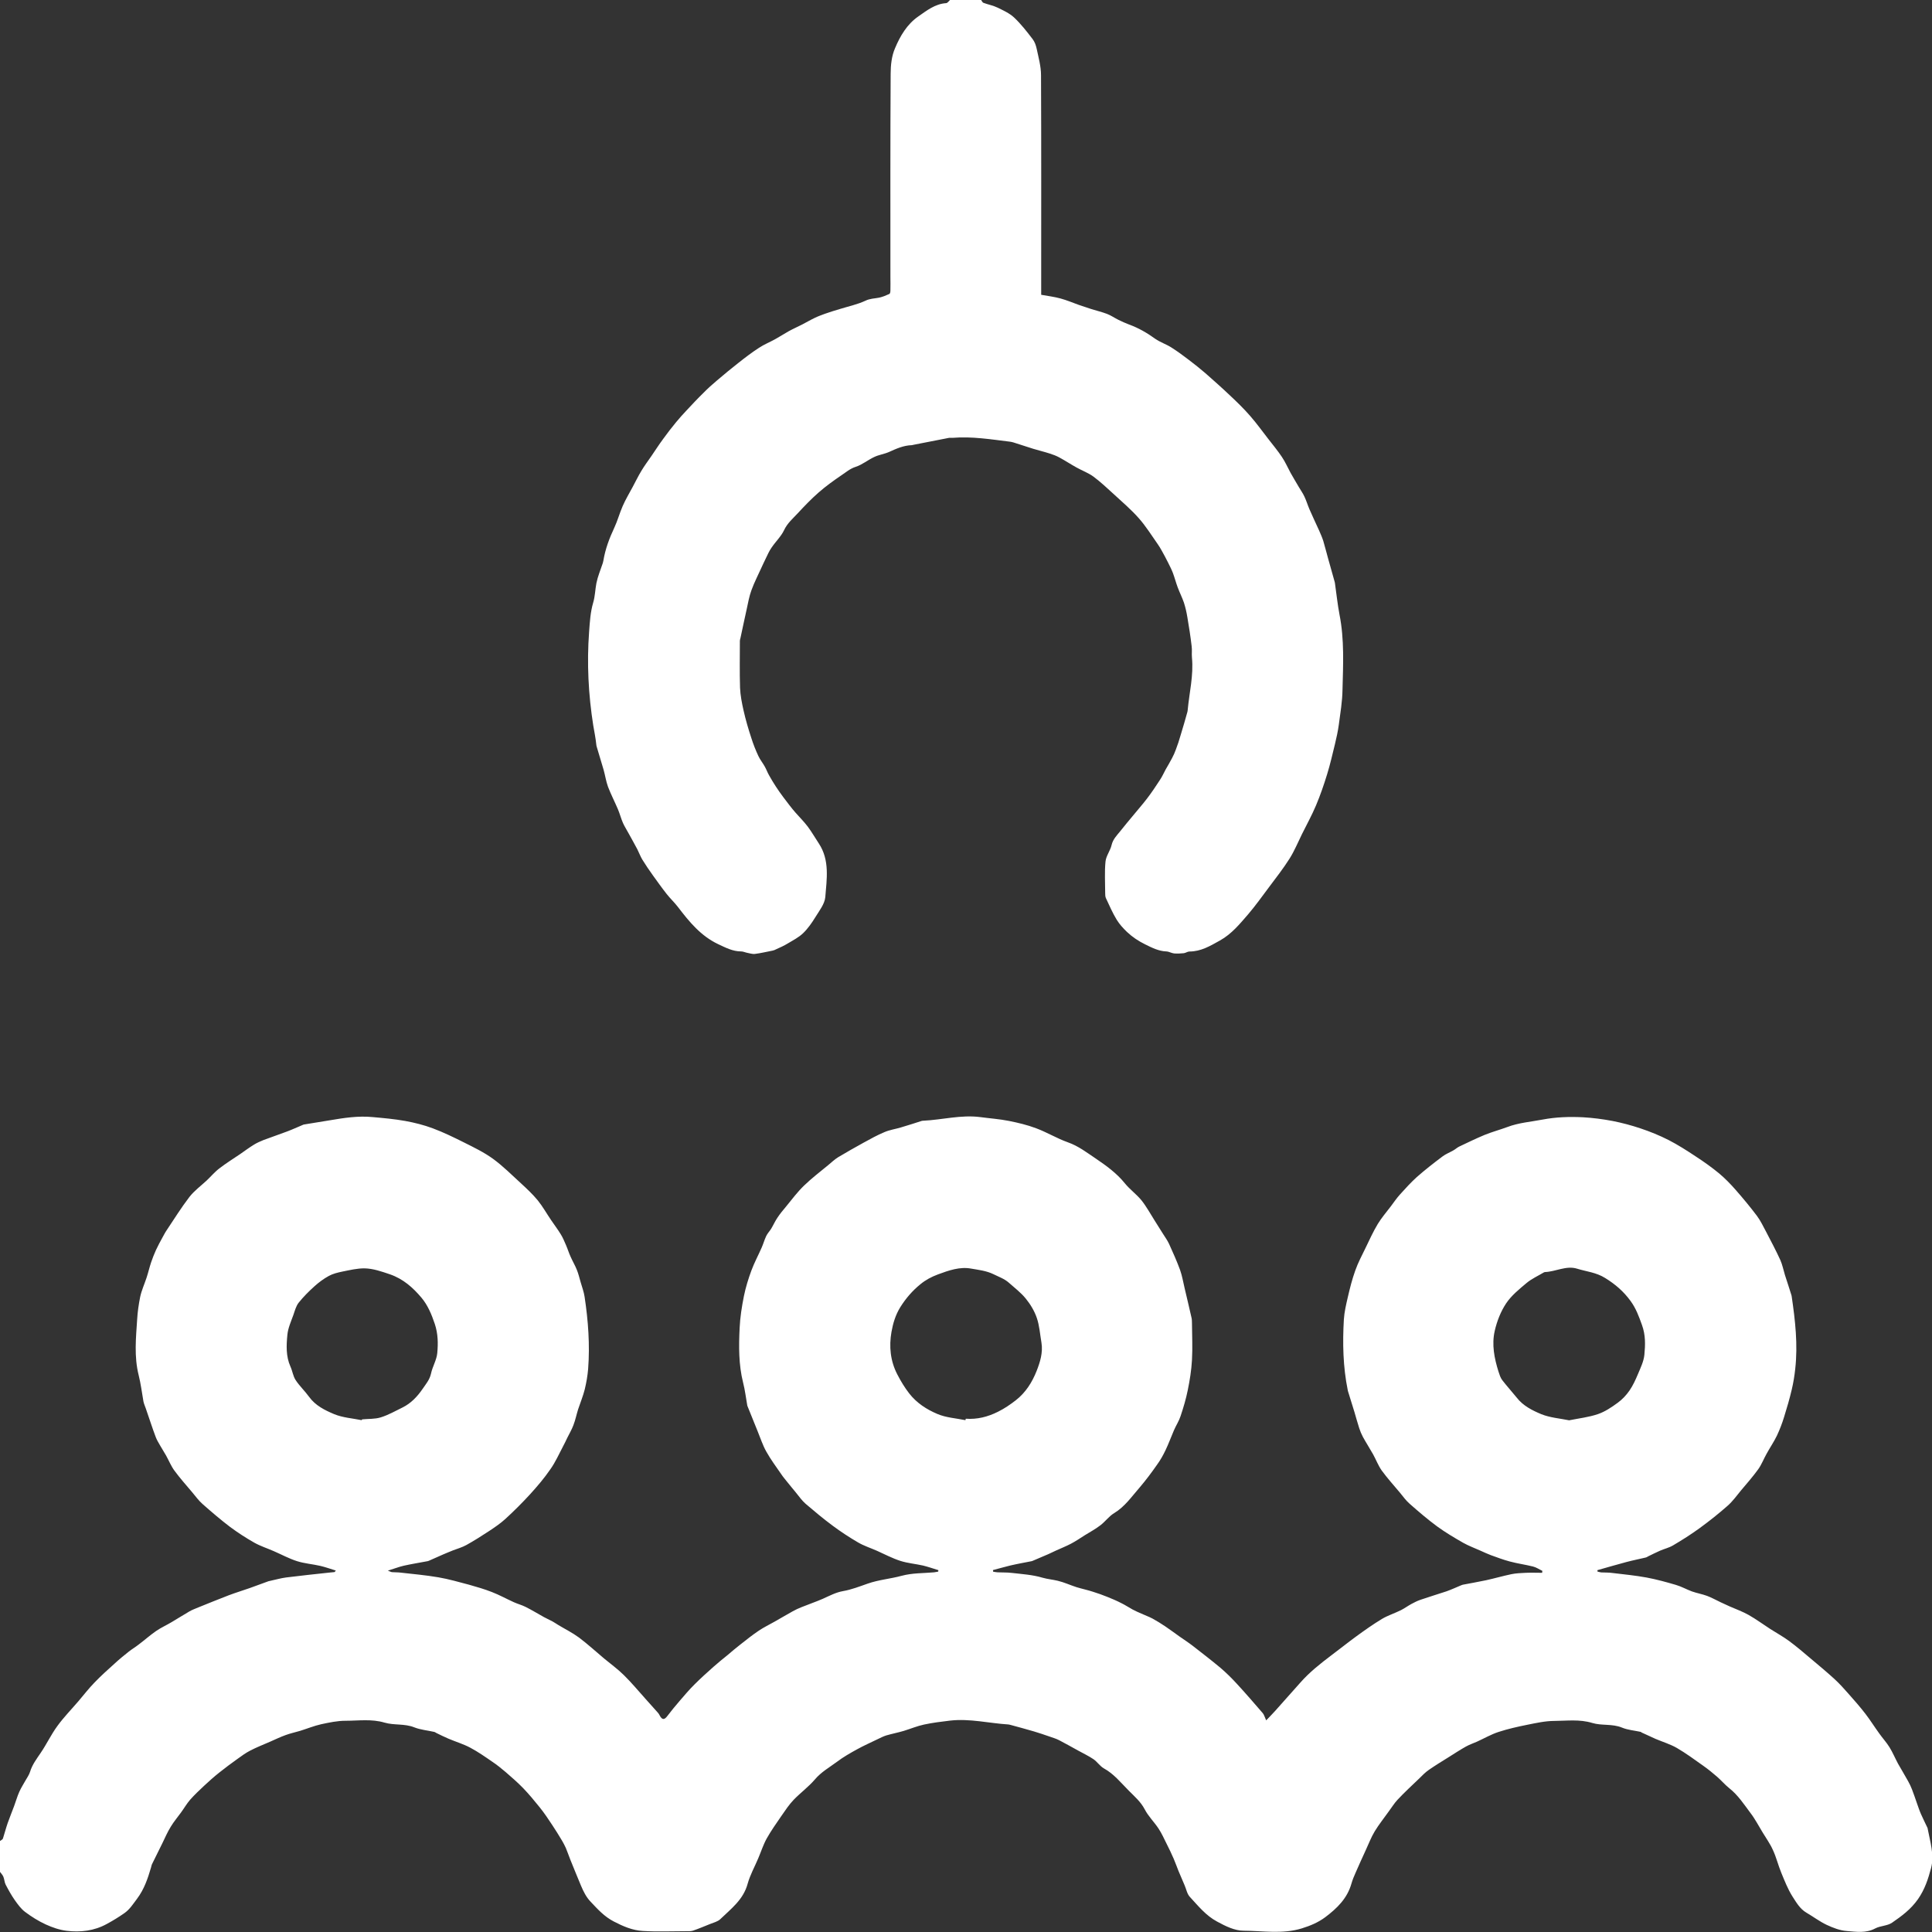 <?xml version="1.0" encoding="UTF-8"?> <svg xmlns="http://www.w3.org/2000/svg" width="24" height="24" viewBox="0 0 24 24" fill="none"><rect x="0" y="0" width="24" height="24" fill="#333333" stroke="none"/><g clip-path="url(#clip0_6385_15923)"><path d="M0.001 22.869C0.013 22.86 0.031 22.852 0.036 22.84C0.057 22.776 0.073 22.711 0.095 22.648C0.12 22.576 0.15 22.505 0.176 22.434C0.198 22.376 0.214 22.315 0.24 22.258C0.261 22.21 0.29 22.166 0.316 22.119C0.336 22.084 0.361 22.049 0.373 22.011C0.4 21.921 0.455 21.85 0.506 21.774C0.579 21.667 0.635 21.547 0.712 21.442C0.791 21.333 0.887 21.235 0.975 21.132C1.041 21.054 1.104 20.973 1.175 20.9C1.253 20.819 1.337 20.743 1.421 20.668C1.478 20.615 1.539 20.565 1.601 20.516C1.639 20.486 1.682 20.461 1.72 20.431C1.795 20.375 1.865 20.312 1.942 20.259C2.002 20.218 2.07 20.188 2.133 20.15C2.206 20.107 2.278 20.061 2.352 20.018C2.386 19.998 2.425 19.984 2.463 19.968C2.59 19.917 2.716 19.865 2.842 19.817C2.927 19.785 3.015 19.758 3.101 19.728C3.18 19.699 3.259 19.67 3.337 19.642C3.342 19.64 3.346 19.64 3.351 19.639C3.418 19.625 3.485 19.605 3.553 19.596C3.733 19.573 3.913 19.555 4.093 19.535C4.114 19.533 4.134 19.531 4.155 19.529C4.158 19.529 4.161 19.522 4.172 19.51C4.104 19.489 4.043 19.467 3.979 19.452C3.884 19.43 3.783 19.423 3.689 19.393C3.589 19.361 3.496 19.31 3.399 19.268C3.319 19.233 3.234 19.206 3.158 19.163C3.054 19.104 2.954 19.039 2.858 18.968C2.741 18.879 2.629 18.783 2.519 18.686C2.469 18.643 2.43 18.588 2.388 18.538C2.313 18.449 2.236 18.363 2.167 18.269C2.125 18.212 2.098 18.144 2.063 18.081C2.039 18.038 2.011 17.996 1.987 17.953C1.967 17.919 1.947 17.885 1.934 17.85C1.912 17.795 1.894 17.737 1.874 17.681C1.852 17.618 1.831 17.555 1.81 17.493C1.8 17.465 1.788 17.438 1.782 17.41C1.763 17.301 1.749 17.189 1.723 17.085C1.664 16.85 1.689 16.619 1.704 16.387C1.709 16.298 1.723 16.203 1.741 16.112C1.758 16.031 1.794 15.953 1.82 15.874C1.841 15.811 1.856 15.745 1.877 15.682C1.895 15.63 1.915 15.577 1.939 15.525C1.963 15.473 1.991 15.423 2.018 15.373C2.035 15.343 2.05 15.312 2.07 15.283C2.163 15.144 2.251 15.002 2.353 14.869C2.413 14.792 2.495 14.732 2.567 14.665C2.621 14.614 2.669 14.556 2.728 14.512C2.81 14.449 2.898 14.394 2.984 14.336C3.041 14.296 3.098 14.254 3.157 14.218C3.193 14.196 3.232 14.179 3.271 14.163C3.37 14.126 3.469 14.092 3.568 14.055C3.632 14.031 3.694 14.002 3.757 13.976C3.763 13.973 3.77 13.97 3.776 13.969C3.883 13.951 3.989 13.935 4.095 13.917C4.272 13.887 4.45 13.859 4.631 13.877C4.766 13.889 4.901 13.901 5.034 13.925C5.15 13.946 5.265 13.975 5.375 14.016C5.509 14.066 5.638 14.129 5.766 14.193C5.888 14.254 6.014 14.315 6.124 14.395C6.248 14.485 6.358 14.596 6.472 14.7C6.544 14.766 6.617 14.835 6.68 14.911C6.742 14.988 6.791 15.076 6.847 15.158C6.886 15.216 6.929 15.272 6.965 15.331C6.992 15.374 7.011 15.421 7.031 15.467C7.052 15.515 7.067 15.566 7.089 15.613C7.113 15.668 7.144 15.719 7.166 15.775C7.186 15.824 7.198 15.877 7.213 15.928C7.23 15.988 7.253 16.047 7.262 16.109C7.307 16.406 7.329 16.705 7.306 17.006C7.299 17.091 7.284 17.176 7.264 17.259C7.243 17.343 7.209 17.424 7.182 17.506C7.161 17.572 7.148 17.64 7.123 17.704C7.103 17.758 7.073 17.809 7.047 17.861C7.03 17.896 7.014 17.932 6.995 17.966C6.944 18.062 6.9 18.163 6.838 18.25C6.763 18.36 6.676 18.462 6.586 18.561C6.489 18.667 6.386 18.77 6.28 18.867C6.217 18.925 6.144 18.974 6.073 19.021C5.982 19.081 5.89 19.139 5.795 19.192C5.743 19.221 5.684 19.238 5.628 19.259C5.588 19.276 5.547 19.291 5.507 19.309C5.447 19.335 5.387 19.363 5.326 19.389C5.322 19.391 5.317 19.392 5.314 19.393C5.214 19.412 5.114 19.428 5.015 19.45C4.955 19.464 4.897 19.487 4.818 19.511C4.848 19.522 4.86 19.53 4.873 19.53C4.905 19.533 4.938 19.531 4.97 19.535C5.128 19.553 5.289 19.567 5.446 19.594C5.575 19.616 5.701 19.653 5.827 19.686C5.923 19.713 6.019 19.741 6.111 19.777C6.204 19.813 6.292 19.862 6.383 19.903C6.431 19.925 6.483 19.938 6.53 19.962C6.608 20.001 6.681 20.046 6.757 20.088C6.793 20.107 6.83 20.125 6.867 20.144C6.891 20.157 6.914 20.174 6.938 20.188C7.023 20.239 7.112 20.283 7.192 20.342C7.3 20.423 7.4 20.515 7.505 20.603C7.587 20.671 7.673 20.733 7.749 20.808C7.844 20.901 7.929 21.004 8.018 21.103C8.069 21.159 8.12 21.216 8.17 21.273C8.18 21.284 8.189 21.296 8.195 21.31C8.225 21.367 8.253 21.367 8.29 21.317C8.339 21.252 8.391 21.19 8.443 21.129C8.503 21.06 8.561 20.99 8.626 20.926C8.703 20.849 8.783 20.777 8.864 20.705C8.921 20.655 8.979 20.607 9.038 20.56C9.09 20.516 9.143 20.47 9.198 20.428C9.273 20.369 9.348 20.309 9.427 20.256C9.488 20.215 9.555 20.183 9.62 20.146C9.695 20.104 9.768 20.06 9.844 20.018C9.88 19.998 9.917 19.98 9.956 19.965C10.044 19.929 10.134 19.899 10.221 19.861C10.304 19.824 10.382 19.781 10.474 19.765C10.577 19.747 10.677 19.708 10.777 19.673C10.915 19.624 11.062 19.613 11.201 19.575C11.336 19.539 11.469 19.544 11.604 19.532C11.621 19.53 11.637 19.526 11.655 19.523L11.657 19.505C11.594 19.486 11.532 19.464 11.467 19.448C11.374 19.427 11.276 19.419 11.185 19.39C11.085 19.358 10.991 19.308 10.895 19.265C10.816 19.23 10.733 19.204 10.658 19.16C10.55 19.097 10.445 19.028 10.344 18.953C10.228 18.867 10.118 18.775 10.008 18.681C9.962 18.641 9.926 18.589 9.887 18.541C9.851 18.499 9.818 18.456 9.783 18.414C9.757 18.381 9.728 18.348 9.705 18.313C9.641 18.22 9.573 18.129 9.518 18.03C9.475 17.953 9.447 17.866 9.413 17.783C9.371 17.677 9.328 17.571 9.285 17.466C9.285 17.465 9.283 17.462 9.283 17.46C9.266 17.365 9.255 17.268 9.231 17.175C9.175 16.951 9.177 16.724 9.188 16.496C9.194 16.364 9.215 16.232 9.241 16.101C9.263 15.993 9.296 15.886 9.334 15.783C9.37 15.686 9.419 15.595 9.461 15.5C9.482 15.453 9.496 15.401 9.518 15.355C9.533 15.323 9.559 15.296 9.579 15.265C9.606 15.22 9.628 15.17 9.658 15.126C9.69 15.078 9.726 15.034 9.764 14.989C9.837 14.9 9.906 14.807 9.988 14.728C10.082 14.637 10.188 14.556 10.29 14.472C10.329 14.44 10.366 14.404 10.409 14.377C10.514 14.314 10.622 14.253 10.729 14.194C10.813 14.148 10.897 14.101 10.986 14.064C11.05 14.036 11.122 14.026 11.189 14.006C11.276 13.981 11.362 13.952 11.448 13.925C11.455 13.923 11.462 13.922 11.469 13.922C11.705 13.911 11.938 13.846 12.177 13.877C12.295 13.893 12.415 13.901 12.531 13.924C12.646 13.947 12.761 13.974 12.872 14.016C13.006 14.066 13.13 14.142 13.265 14.19C13.397 14.236 13.504 14.32 13.615 14.394C13.743 14.481 13.871 14.573 13.972 14.698C14.034 14.775 14.117 14.834 14.18 14.911C14.242 14.989 14.29 15.078 14.344 15.163C14.378 15.216 14.411 15.268 14.444 15.322C14.471 15.366 14.502 15.407 14.523 15.453C14.571 15.559 14.619 15.666 14.659 15.775C14.685 15.848 14.698 15.927 14.716 16.003C14.744 16.122 14.773 16.243 14.8 16.363C14.806 16.385 14.807 16.409 14.807 16.432C14.808 16.587 14.816 16.742 14.807 16.896C14.8 17.021 14.78 17.146 14.755 17.268C14.733 17.378 14.701 17.485 14.666 17.59C14.646 17.652 14.609 17.708 14.583 17.768C14.547 17.851 14.517 17.935 14.478 18.016C14.448 18.079 14.413 18.141 14.372 18.197C14.305 18.293 14.234 18.388 14.158 18.477C14.059 18.59 13.974 18.716 13.84 18.797C13.776 18.835 13.73 18.902 13.669 18.948C13.608 18.995 13.539 19.032 13.473 19.073C13.417 19.109 13.362 19.146 13.303 19.177C13.242 19.209 13.178 19.234 13.117 19.262C13.085 19.277 13.054 19.292 13.023 19.306C12.96 19.333 12.895 19.361 12.831 19.388C12.826 19.39 12.823 19.392 12.818 19.393C12.728 19.411 12.636 19.427 12.547 19.448C12.476 19.465 12.406 19.486 12.335 19.504C12.335 19.51 12.336 19.518 12.337 19.524C12.355 19.527 12.375 19.531 12.393 19.532C12.45 19.535 12.509 19.532 12.566 19.539C12.696 19.554 12.828 19.562 12.951 19.599C13.015 19.617 13.078 19.622 13.14 19.637C13.22 19.656 13.294 19.691 13.372 19.716C13.44 19.737 13.509 19.751 13.576 19.773C13.637 19.792 13.699 19.814 13.758 19.838C13.816 19.861 13.874 19.886 13.93 19.915C13.978 19.938 14.022 19.968 14.068 19.993C14.104 20.012 14.141 20.029 14.179 20.045C14.224 20.066 14.273 20.083 14.316 20.106C14.371 20.136 14.424 20.169 14.476 20.204C14.535 20.244 14.593 20.287 14.652 20.329C14.706 20.367 14.762 20.403 14.814 20.443C14.931 20.534 15.049 20.625 15.163 20.72C15.234 20.781 15.301 20.847 15.364 20.916C15.474 21.035 15.58 21.158 15.687 21.282C15.703 21.301 15.71 21.33 15.729 21.371C15.771 21.327 15.806 21.292 15.84 21.254C15.945 21.137 16.05 21.018 16.155 20.9C16.268 20.772 16.401 20.667 16.537 20.564C16.642 20.486 16.743 20.404 16.849 20.327C16.953 20.251 17.058 20.177 17.167 20.111C17.241 20.067 17.325 20.041 17.403 20.002C17.449 19.979 17.49 19.948 17.535 19.924C17.57 19.905 17.608 19.886 17.646 19.873C17.753 19.836 17.861 19.804 17.969 19.768C18.031 19.746 18.091 19.718 18.151 19.693C18.157 19.69 18.164 19.688 18.171 19.686C18.268 19.667 18.365 19.651 18.462 19.63C18.567 19.607 18.67 19.577 18.775 19.555C18.833 19.543 18.894 19.541 18.954 19.538C19.021 19.535 19.09 19.538 19.157 19.538C19.157 19.53 19.159 19.522 19.16 19.514C19.122 19.496 19.085 19.47 19.044 19.46C18.948 19.436 18.85 19.423 18.754 19.397C18.674 19.376 18.596 19.346 18.518 19.318C18.475 19.302 18.434 19.282 18.393 19.264C18.32 19.231 18.245 19.204 18.176 19.165C18.066 19.102 17.956 19.037 17.853 18.962C17.735 18.875 17.623 18.779 17.513 18.682C17.466 18.642 17.43 18.59 17.39 18.542C17.314 18.451 17.234 18.363 17.164 18.267C17.121 18.206 17.094 18.133 17.057 18.066C17.016 17.993 16.97 17.922 16.93 17.849C16.912 17.815 16.897 17.779 16.885 17.742C16.863 17.676 16.846 17.609 16.826 17.543C16.8 17.458 16.773 17.373 16.747 17.288C16.745 17.282 16.743 17.276 16.742 17.268C16.683 16.978 16.677 16.683 16.694 16.39C16.7 16.297 16.722 16.205 16.743 16.114C16.769 16.002 16.797 15.89 16.836 15.782C16.87 15.685 16.919 15.594 16.964 15.501C17.012 15.401 17.058 15.3 17.115 15.205C17.162 15.128 17.222 15.058 17.277 14.986C17.315 14.935 17.351 14.882 17.394 14.835C17.46 14.762 17.527 14.688 17.6 14.622C17.702 14.532 17.81 14.448 17.919 14.366C17.96 14.335 18.01 14.316 18.055 14.29C18.08 14.276 18.101 14.256 18.125 14.244C18.23 14.194 18.335 14.143 18.443 14.098C18.534 14.061 18.631 14.035 18.723 14.001C18.864 13.947 19.014 13.936 19.161 13.908C19.33 13.876 19.495 13.871 19.663 13.879C19.786 13.886 19.91 13.902 20.031 13.925C20.148 13.948 20.265 13.979 20.378 14.017C20.498 14.057 20.616 14.105 20.728 14.162C20.845 14.222 20.957 14.294 21.067 14.367C21.167 14.432 21.264 14.501 21.355 14.576C21.429 14.638 21.498 14.709 21.561 14.781C21.652 14.885 21.741 14.992 21.824 15.102C21.869 15.162 21.902 15.232 21.938 15.299C21.999 15.416 22.061 15.533 22.116 15.653C22.142 15.712 22.154 15.776 22.173 15.838C22.2 15.921 22.228 16.006 22.254 16.09C22.256 16.095 22.256 16.099 22.257 16.104C22.301 16.403 22.335 16.703 22.301 17.005C22.292 17.09 22.278 17.177 22.258 17.261C22.231 17.376 22.198 17.489 22.163 17.601C22.139 17.68 22.109 17.758 22.074 17.833C22.037 17.91 21.988 17.981 21.947 18.056C21.91 18.121 21.884 18.192 21.841 18.252C21.775 18.343 21.701 18.428 21.628 18.514C21.574 18.58 21.523 18.651 21.459 18.707C21.349 18.804 21.233 18.896 21.115 18.982C21.008 19.06 20.896 19.131 20.782 19.198C20.733 19.227 20.675 19.24 20.622 19.263C20.572 19.285 20.523 19.31 20.475 19.333C20.465 19.338 20.455 19.346 20.444 19.348C20.364 19.367 20.283 19.383 20.204 19.404C20.084 19.436 19.964 19.471 19.844 19.505C19.844 19.51 19.844 19.517 19.844 19.522C19.86 19.526 19.875 19.532 19.89 19.533C19.937 19.536 19.983 19.533 20.029 19.54C20.172 19.557 20.315 19.571 20.457 19.597C20.579 19.62 20.699 19.653 20.818 19.688C20.887 19.708 20.95 19.744 21.017 19.769C21.079 19.791 21.145 19.802 21.207 19.825C21.265 19.847 21.32 19.878 21.377 19.905C21.414 19.922 21.45 19.939 21.488 19.956C21.566 19.99 21.649 20.02 21.723 20.062C21.815 20.114 21.901 20.178 21.991 20.236C22.069 20.286 22.152 20.331 22.226 20.386C22.321 20.456 22.41 20.533 22.5 20.609C22.598 20.691 22.695 20.772 22.789 20.858C22.851 20.915 22.908 20.978 22.963 21.041C23.035 21.122 23.108 21.205 23.174 21.291C23.234 21.369 23.286 21.453 23.345 21.534C23.386 21.592 23.435 21.645 23.472 21.705C23.512 21.77 23.542 21.842 23.578 21.909C23.619 21.982 23.663 22.053 23.703 22.126C23.722 22.159 23.738 22.194 23.752 22.23C23.774 22.286 23.793 22.344 23.813 22.401C23.829 22.446 23.844 22.492 23.863 22.535C23.889 22.594 23.918 22.651 23.945 22.709C23.946 22.711 23.945 22.713 23.946 22.715C23.976 22.878 24.032 23.044 23.988 23.207C23.953 23.339 23.911 23.47 23.826 23.592C23.736 23.72 23.622 23.803 23.503 23.885C23.444 23.925 23.358 23.922 23.294 23.956C23.18 24.017 23.059 23.997 22.943 23.988C22.858 23.982 22.77 23.948 22.691 23.911C22.603 23.869 22.524 23.809 22.44 23.76C22.358 23.712 22.313 23.63 22.265 23.556C22.208 23.465 22.169 23.364 22.128 23.265C22.089 23.171 22.066 23.071 22.023 22.98C21.989 22.903 21.939 22.835 21.896 22.763C21.846 22.682 21.803 22.597 21.746 22.523C21.665 22.415 21.591 22.3 21.482 22.214C21.428 22.171 21.383 22.117 21.331 22.072C21.275 22.023 21.218 21.977 21.157 21.934C21.05 21.858 20.944 21.78 20.831 21.714C20.749 21.667 20.656 21.639 20.568 21.602C20.51 21.576 20.451 21.549 20.393 21.522C20.389 21.52 20.386 21.515 20.382 21.514C20.304 21.497 20.222 21.491 20.149 21.461C20.028 21.411 19.896 21.439 19.779 21.403C19.621 21.355 19.464 21.377 19.308 21.378C19.196 21.378 19.082 21.404 18.971 21.426C18.852 21.45 18.731 21.477 18.615 21.515C18.523 21.545 18.437 21.595 18.349 21.635C18.302 21.656 18.253 21.672 18.209 21.697C18.136 21.738 18.066 21.784 17.996 21.828C17.913 21.879 17.831 21.93 17.751 21.985C17.706 22.016 17.667 22.056 17.628 22.095C17.538 22.181 17.445 22.267 17.36 22.358C17.319 22.402 17.287 22.455 17.251 22.503C17.193 22.585 17.129 22.664 17.077 22.75C17.032 22.824 17.002 22.906 16.965 22.985C16.922 23.078 16.88 23.171 16.839 23.265C16.819 23.308 16.801 23.354 16.788 23.399C16.736 23.583 16.61 23.705 16.463 23.816C16.374 23.882 16.278 23.922 16.172 23.955C15.932 24.029 15.689 23.985 15.448 23.984C15.338 23.984 15.225 23.928 15.12 23.871C14.979 23.796 14.884 23.675 14.78 23.563C14.746 23.526 14.737 23.469 14.716 23.421C14.691 23.36 14.664 23.301 14.639 23.24C14.619 23.191 14.602 23.14 14.58 23.09C14.553 23.027 14.523 22.965 14.492 22.904C14.46 22.84 14.431 22.774 14.391 22.714C14.337 22.632 14.264 22.562 14.22 22.476C14.17 22.381 14.094 22.317 14.023 22.245C13.925 22.147 13.838 22.036 13.712 21.967C13.663 21.939 13.63 21.885 13.583 21.853C13.522 21.812 13.454 21.78 13.389 21.744C13.312 21.701 13.234 21.658 13.156 21.617C13.117 21.597 13.074 21.585 13.032 21.57C12.97 21.549 12.908 21.527 12.846 21.509C12.75 21.48 12.652 21.455 12.555 21.428C12.546 21.426 12.537 21.423 12.528 21.422C12.286 21.407 12.047 21.346 11.802 21.374C11.694 21.387 11.586 21.4 11.479 21.423C11.394 21.441 11.311 21.476 11.226 21.502C11.155 21.523 11.082 21.537 11.01 21.558C10.975 21.569 10.941 21.586 10.906 21.603C10.82 21.645 10.731 21.684 10.646 21.731C10.561 21.778 10.476 21.826 10.398 21.885C10.304 21.955 10.201 22.012 10.122 22.106C10.043 22.198 9.943 22.271 9.859 22.358C9.802 22.418 9.756 22.487 9.709 22.555C9.645 22.648 9.579 22.741 9.524 22.839C9.481 22.917 9.454 23.003 9.419 23.085C9.375 23.19 9.318 23.291 9.288 23.399C9.235 23.598 9.081 23.712 8.946 23.842C8.914 23.872 8.863 23.883 8.82 23.901C8.75 23.929 8.68 23.959 8.609 23.983C8.581 23.992 8.549 23.99 8.519 23.99C8.341 23.99 8.163 23.998 7.985 23.987C7.858 23.98 7.741 23.93 7.624 23.869C7.506 23.808 7.424 23.716 7.338 23.625C7.282 23.567 7.248 23.497 7.217 23.424C7.172 23.317 7.129 23.21 7.085 23.102C7.066 23.054 7.049 23.004 7.029 22.956C7.015 22.924 6.998 22.894 6.981 22.864C6.942 22.8 6.904 22.736 6.862 22.674C6.812 22.598 6.762 22.523 6.705 22.452C6.639 22.37 6.572 22.289 6.499 22.213C6.43 22.142 6.355 22.077 6.28 22.012C6.228 21.968 6.174 21.924 6.117 21.886C6.027 21.824 5.936 21.76 5.839 21.709C5.754 21.664 5.659 21.636 5.57 21.598C5.52 21.577 5.471 21.552 5.421 21.528C5.413 21.524 5.406 21.518 5.397 21.515C5.314 21.496 5.226 21.489 5.147 21.458C5.026 21.409 4.895 21.434 4.777 21.399C4.615 21.351 4.453 21.376 4.292 21.376C4.19 21.376 4.088 21.398 3.99 21.419C3.901 21.439 3.816 21.474 3.729 21.501C3.669 21.519 3.607 21.532 3.55 21.553C3.483 21.577 3.419 21.608 3.353 21.637C3.272 21.672 3.189 21.705 3.111 21.745C3.054 21.774 3.002 21.812 2.951 21.849C2.875 21.903 2.8 21.959 2.727 22.017C2.66 22.07 2.596 22.127 2.534 22.185C2.474 22.241 2.415 22.297 2.361 22.358C2.319 22.407 2.287 22.463 2.249 22.515C2.207 22.574 2.159 22.629 2.122 22.691C2.081 22.757 2.05 22.829 2.016 22.899C1.973 22.986 1.929 23.073 1.887 23.16C1.882 23.171 1.88 23.186 1.876 23.199C1.836 23.335 1.792 23.467 1.704 23.585C1.654 23.651 1.611 23.721 1.542 23.768C1.473 23.816 1.401 23.86 1.327 23.9C1.171 23.986 1 24.006 0.827 23.985C0.738 23.974 0.649 23.943 0.568 23.906C0.477 23.864 0.391 23.81 0.311 23.75C0.261 23.712 0.222 23.658 0.185 23.606C0.142 23.545 0.105 23.478 0.07 23.411C0.055 23.382 0.055 23.345 0.042 23.314C0.033 23.292 0.015 23.273 0 23.253C0 23.123 0 22.994 0 22.864L0.001 22.869ZM4.493 17.642C4.493 17.642 4.496 17.635 4.498 17.632C4.575 17.624 4.657 17.63 4.73 17.607C4.824 17.578 4.913 17.527 5.001 17.484C5.106 17.432 5.185 17.348 5.25 17.253C5.29 17.194 5.337 17.141 5.354 17.064C5.372 16.977 5.424 16.895 5.432 16.808C5.443 16.689 5.442 16.569 5.401 16.446C5.361 16.327 5.314 16.214 5.236 16.121C5.13 15.995 5.009 15.887 4.844 15.83C4.74 15.795 4.636 15.758 4.528 15.756C4.437 15.755 4.344 15.778 4.253 15.796C4.196 15.808 4.136 15.822 4.085 15.85C4.021 15.885 3.96 15.93 3.906 15.979C3.835 16.043 3.768 16.11 3.709 16.184C3.677 16.226 3.662 16.284 3.644 16.336C3.615 16.417 3.578 16.497 3.57 16.581C3.557 16.714 3.551 16.849 3.608 16.976C3.633 17.03 3.64 17.094 3.672 17.143C3.72 17.217 3.787 17.279 3.839 17.351C3.918 17.461 4.035 17.518 4.151 17.567C4.258 17.611 4.379 17.619 4.494 17.642H4.493ZM19.495 17.643C19.615 17.619 19.737 17.605 19.849 17.567C19.937 17.537 20.019 17.482 20.094 17.427C20.151 17.386 20.202 17.332 20.242 17.274C20.286 17.21 20.319 17.137 20.349 17.065C20.381 16.989 20.419 16.911 20.427 16.83C20.439 16.707 20.443 16.585 20.397 16.459C20.359 16.353 20.323 16.254 20.256 16.162C20.169 16.042 20.065 15.953 19.94 15.876C19.829 15.806 19.707 15.796 19.591 15.76C19.457 15.718 19.326 15.797 19.192 15.802C19.187 15.802 19.183 15.805 19.179 15.806C19.107 15.849 19.029 15.884 18.966 15.936C18.873 16.014 18.775 16.093 18.709 16.192C18.642 16.293 18.595 16.414 18.568 16.533C18.529 16.703 18.563 16.874 18.615 17.039C18.627 17.076 18.639 17.115 18.661 17.144C18.718 17.218 18.781 17.287 18.84 17.36C18.92 17.464 19.035 17.521 19.148 17.568C19.255 17.611 19.376 17.62 19.495 17.644V17.643ZM11.993 17.642L11.997 17.624C12.139 17.634 12.27 17.601 12.398 17.537C12.478 17.497 12.547 17.45 12.617 17.396C12.742 17.299 12.822 17.17 12.877 17.031C12.92 16.922 12.958 16.802 12.937 16.677C12.919 16.574 12.913 16.468 12.879 16.37C12.85 16.285 12.8 16.202 12.742 16.131C12.683 16.058 12.604 15.998 12.532 15.934C12.477 15.885 12.406 15.861 12.34 15.828C12.251 15.785 12.155 15.775 12.064 15.759C11.924 15.733 11.787 15.781 11.652 15.831C11.571 15.861 11.498 15.9 11.434 15.953C11.335 16.033 11.253 16.128 11.184 16.238C11.123 16.336 11.092 16.444 11.074 16.547C11.043 16.725 11.059 16.906 11.148 17.076C11.191 17.159 11.237 17.235 11.294 17.309C11.388 17.43 11.512 17.509 11.645 17.565C11.752 17.611 11.877 17.618 11.994 17.642L11.993 17.642Z" fill="white"></path><path d="M12.188 0C12.197 0.012 12.204 0.03 12.216 0.035C12.275 0.057 12.338 0.068 12.393 0.095C12.464 0.13 12.54 0.164 12.597 0.217C12.682 0.297 12.755 0.391 12.827 0.485C12.853 0.518 12.869 0.563 12.878 0.606C12.901 0.714 12.932 0.825 12.932 0.934C12.936 1.812 12.934 2.691 12.934 3.569C12.934 3.596 12.934 3.624 12.934 3.662C13.018 3.677 13.099 3.687 13.175 3.708C13.252 3.729 13.325 3.76 13.4 3.787C13.453 3.805 13.506 3.823 13.559 3.84C13.622 3.86 13.688 3.875 13.751 3.899C13.801 3.918 13.846 3.95 13.895 3.974C13.937 3.995 13.981 4.014 14.025 4.031C14.143 4.074 14.249 4.135 14.351 4.209C14.413 4.252 14.488 4.276 14.552 4.317C14.626 4.364 14.697 4.416 14.766 4.469C14.837 4.522 14.907 4.579 14.975 4.637C15.078 4.728 15.181 4.819 15.28 4.913C15.366 4.994 15.452 5.077 15.53 5.167C15.609 5.257 15.679 5.355 15.753 5.45C15.811 5.525 15.872 5.598 15.924 5.676C15.966 5.738 15.996 5.808 16.032 5.874C16.065 5.933 16.1 5.991 16.134 6.049C16.157 6.089 16.185 6.127 16.204 6.169C16.228 6.219 16.244 6.274 16.266 6.325C16.304 6.413 16.346 6.501 16.386 6.589C16.405 6.633 16.425 6.677 16.439 6.722C16.46 6.793 16.478 6.866 16.498 6.937C16.525 7.035 16.552 7.131 16.58 7.229C16.581 7.233 16.582 7.238 16.583 7.243C16.602 7.374 16.615 7.506 16.64 7.636C16.701 7.945 16.685 8.257 16.677 8.569C16.675 8.714 16.65 8.86 16.631 9.004C16.62 9.085 16.602 9.165 16.583 9.245C16.552 9.37 16.524 9.496 16.486 9.618C16.446 9.749 16.401 9.879 16.348 10.005C16.297 10.127 16.232 10.243 16.173 10.363C16.123 10.464 16.08 10.57 16.02 10.665C15.941 10.79 15.85 10.906 15.761 11.025C15.678 11.136 15.598 11.248 15.508 11.354C15.403 11.475 15.302 11.601 15.155 11.683C15.035 11.75 14.919 11.82 14.776 11.82C14.752 11.82 14.729 11.838 14.706 11.841C14.665 11.845 14.625 11.847 14.585 11.844C14.552 11.84 14.52 11.82 14.488 11.819C14.393 11.815 14.312 11.774 14.227 11.732C14.143 11.691 14.068 11.641 14.001 11.578C13.953 11.532 13.906 11.481 13.872 11.425C13.82 11.34 13.781 11.248 13.738 11.157C13.73 11.139 13.729 11.117 13.729 11.096C13.729 10.965 13.72 10.832 13.733 10.702C13.74 10.632 13.793 10.567 13.809 10.496C13.826 10.425 13.873 10.379 13.914 10.328C13.967 10.26 14.023 10.195 14.078 10.128C14.134 10.059 14.194 9.992 14.248 9.921C14.304 9.848 14.355 9.772 14.405 9.695C14.434 9.653 14.455 9.606 14.479 9.561C14.506 9.513 14.535 9.466 14.56 9.417C14.579 9.382 14.594 9.347 14.607 9.311C14.629 9.253 14.649 9.194 14.666 9.133C14.696 9.038 14.722 8.943 14.749 8.848C14.752 8.839 14.753 8.829 14.754 8.82C14.774 8.604 14.828 8.391 14.807 8.171C14.802 8.122 14.81 8.073 14.803 8.026C14.789 7.906 14.77 7.786 14.75 7.668C14.74 7.607 14.726 7.545 14.707 7.486C14.685 7.422 14.654 7.361 14.63 7.297C14.608 7.238 14.592 7.176 14.57 7.117C14.553 7.073 14.531 7.03 14.51 6.988C14.485 6.937 14.457 6.886 14.429 6.836C14.415 6.81 14.399 6.785 14.382 6.76C14.305 6.651 14.235 6.537 14.147 6.438C14.052 6.33 13.941 6.236 13.835 6.138C13.753 6.063 13.671 5.986 13.581 5.919C13.519 5.874 13.444 5.847 13.376 5.809C13.303 5.769 13.234 5.723 13.16 5.683C13.122 5.662 13.081 5.647 13.04 5.634C12.973 5.612 12.903 5.596 12.835 5.575C12.753 5.549 12.671 5.523 12.589 5.496C12.576 5.492 12.562 5.489 12.548 5.487C12.31 5.458 12.073 5.419 11.832 5.439C11.818 5.44 11.804 5.438 11.79 5.439C11.647 5.467 11.504 5.494 11.36 5.523C11.349 5.524 11.338 5.529 11.327 5.53C11.224 5.533 11.134 5.574 11.043 5.615C10.984 5.641 10.918 5.649 10.86 5.677C10.782 5.713 10.711 5.773 10.63 5.799C10.559 5.822 10.508 5.867 10.451 5.905C10.354 5.971 10.257 6.041 10.168 6.119C10.077 6.199 9.993 6.286 9.911 6.375C9.85 6.441 9.781 6.498 9.74 6.586C9.703 6.664 9.635 6.728 9.585 6.802C9.554 6.846 9.533 6.896 9.51 6.943C9.492 6.978 9.477 7.014 9.46 7.049C9.418 7.143 9.37 7.234 9.335 7.331C9.307 7.407 9.293 7.487 9.276 7.566C9.249 7.686 9.224 7.807 9.198 7.927C9.195 7.938 9.191 7.95 9.191 7.961C9.191 8.155 9.187 8.349 9.193 8.543C9.197 8.638 9.216 8.734 9.237 8.827C9.263 8.942 9.296 9.055 9.333 9.167C9.357 9.244 9.387 9.319 9.421 9.392C9.442 9.437 9.475 9.477 9.5 9.522C9.52 9.557 9.533 9.595 9.553 9.63C9.606 9.725 9.664 9.814 9.73 9.902C9.78 9.967 9.829 10.035 9.884 10.097C9.934 10.153 9.988 10.208 10.034 10.268C10.084 10.335 10.126 10.409 10.172 10.478C10.309 10.686 10.27 10.92 10.252 11.145C10.244 11.23 10.178 11.313 10.129 11.393C10.085 11.464 10.037 11.534 9.977 11.592C9.922 11.645 9.851 11.681 9.784 11.721C9.739 11.749 9.69 11.77 9.642 11.792C9.627 11.8 9.613 11.806 9.597 11.809C9.524 11.823 9.451 11.841 9.377 11.85C9.344 11.854 9.307 11.84 9.272 11.834C9.251 11.829 9.229 11.819 9.207 11.819C9.103 11.819 9.016 11.773 8.924 11.73C8.707 11.628 8.563 11.452 8.424 11.27C8.38 11.212 8.327 11.163 8.282 11.106C8.222 11.03 8.166 10.951 8.109 10.872C8.064 10.809 8.02 10.745 7.979 10.678C7.955 10.638 7.938 10.591 7.917 10.55C7.883 10.485 7.847 10.422 7.812 10.358C7.788 10.313 7.76 10.27 7.739 10.224C7.715 10.169 7.7 10.11 7.677 10.055C7.637 9.961 7.59 9.87 7.553 9.774C7.528 9.706 7.518 9.632 7.498 9.562C7.47 9.466 7.44 9.371 7.412 9.274C7.409 9.265 7.408 9.256 7.407 9.246C7.399 9.168 7.383 9.09 7.37 9.014C7.309 8.629 7.289 8.239 7.318 7.849C7.327 7.728 7.334 7.604 7.368 7.489C7.393 7.406 7.393 7.324 7.409 7.243C7.426 7.16 7.459 7.082 7.486 7.001C7.49 6.988 7.494 6.974 7.496 6.961C7.52 6.819 7.569 6.688 7.63 6.558C7.671 6.471 7.696 6.376 7.735 6.287C7.771 6.204 7.818 6.127 7.861 6.046C7.896 5.981 7.928 5.914 7.967 5.85C8.005 5.786 8.05 5.726 8.092 5.665C8.141 5.593 8.188 5.52 8.24 5.45C8.291 5.379 8.344 5.311 8.4 5.243C8.44 5.194 8.483 5.147 8.527 5.1C8.597 5.025 8.667 4.95 8.741 4.878C8.793 4.825 8.849 4.774 8.907 4.726C8.994 4.651 9.084 4.578 9.174 4.507C9.256 4.442 9.34 4.378 9.428 4.321C9.491 4.279 9.564 4.25 9.632 4.212C9.688 4.181 9.742 4.146 9.797 4.115C9.853 4.084 9.911 4.059 9.967 4.03C10.019 4.003 10.07 3.973 10.123 3.948C10.164 3.928 10.207 3.913 10.25 3.897C10.31 3.876 10.371 3.857 10.432 3.839C10.538 3.806 10.649 3.783 10.75 3.736C10.807 3.708 10.862 3.709 10.919 3.698C10.963 3.689 11.007 3.67 11.049 3.651C11.058 3.646 11.061 3.623 11.061 3.608C11.063 3.552 11.061 3.497 11.061 3.442C11.061 2.601 11.059 1.759 11.064 0.918C11.064 0.811 11.076 0.696 11.118 0.6C11.181 0.449 11.267 0.302 11.405 0.206C11.51 0.133 11.615 0.048 11.754 0.039C11.77 0.038 11.786 0.014 11.801 0C11.931 0 12.06 0 12.19 0L12.188 0Z" fill="white"></path></g><defs><clipPath id="clip0_6385_15923"><rect width="24.002" height="24" fill="white"></rect></clipPath></defs></svg> 